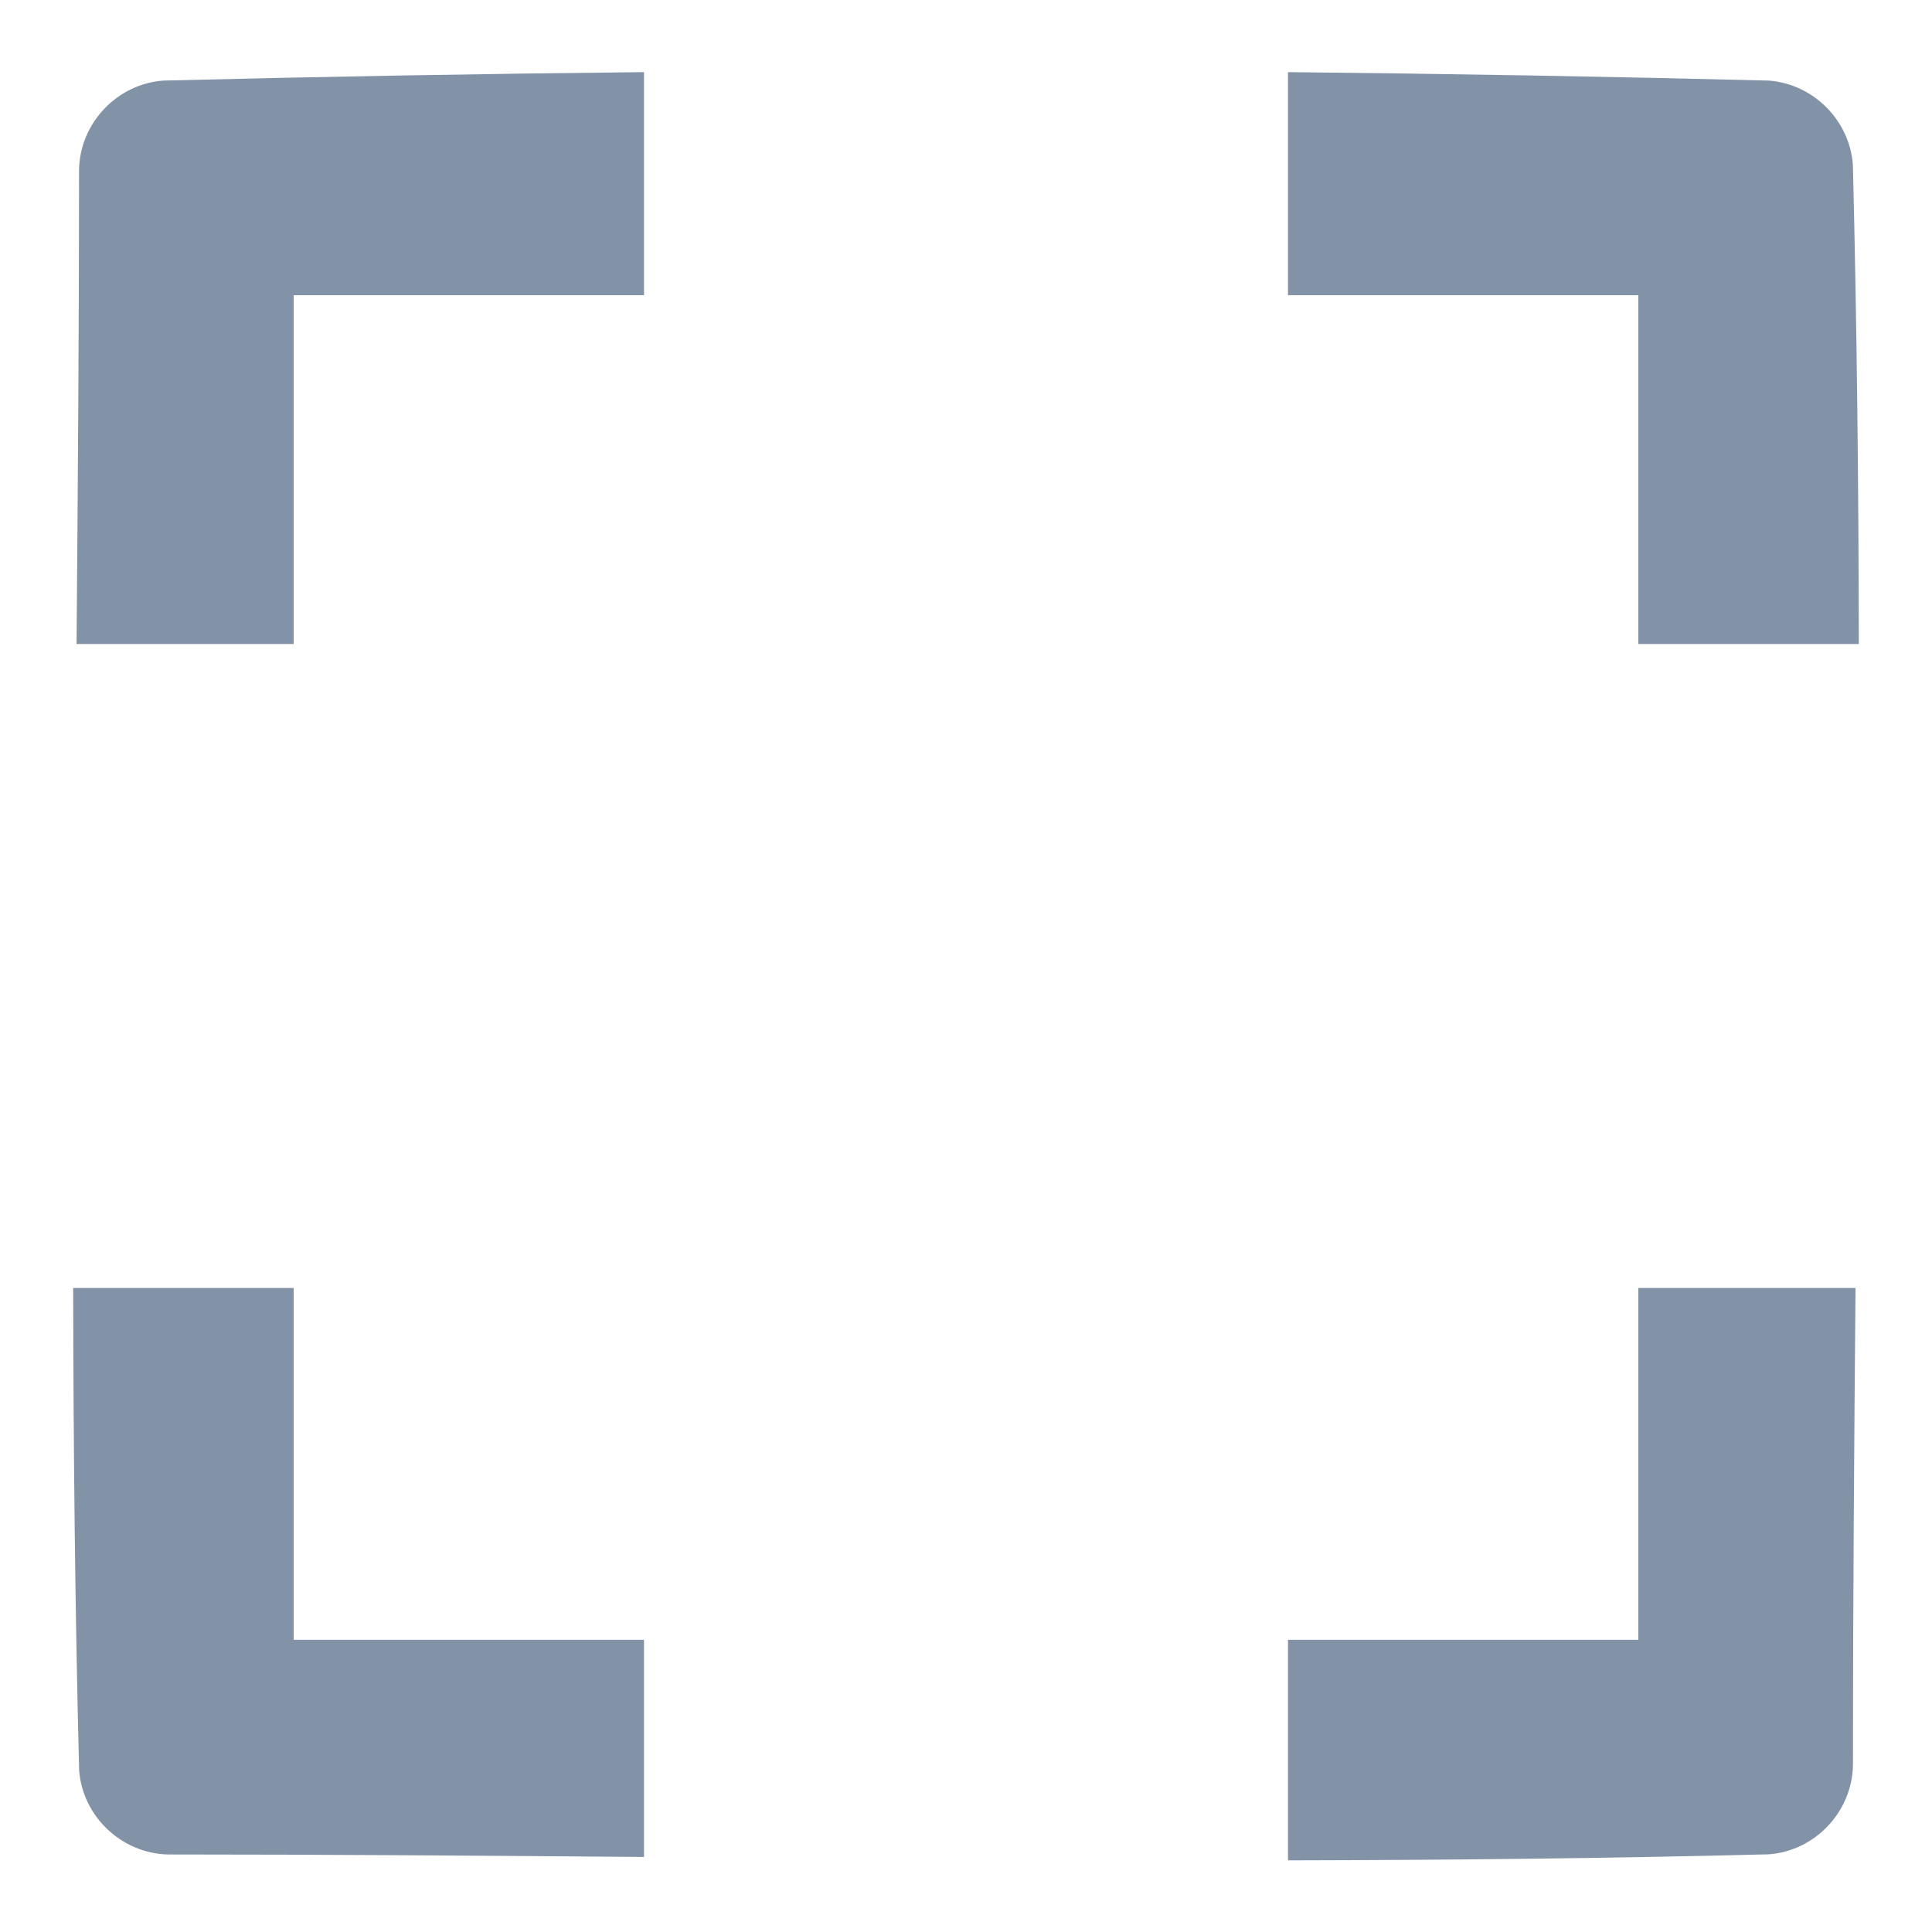 <?xml version="1.0" encoding="UTF-8" standalone="no"?>
<!DOCTYPE svg PUBLIC "-//W3C//DTD SVG 1.1//EN" "http://www.w3.org/Graphics/SVG/1.1/DTD/svg11.dtd">
<svg width="100%" height="100%" viewBox="0 0 24 24" version="1.1" xmlns="http://www.w3.org/2000/svg" xmlns:xlink="http://www.w3.org/1999/xlink" xml:space="preserve" xmlns:serif="http://www.serif.com/" style="fill-rule:evenodd;clip-rule:evenodd;stroke-linejoin:round;stroke-miterlimit:1.414;">
    <path d="M16,20.37L20.352,20.37L20.352,16L23.05,16C23.033,17.978 23.018,19.957 23.018,21.935C23.004,22.507 22.549,22.992 21.973,23.035C19.982,23.086 17.991,23.106 16,23.11L16,20.37ZM8,23.068C6.028,23.052 4.055,23.037 2.083,23.037C1.511,23.022 1.027,22.567 0.983,21.992C0.932,19.995 0.912,17.997 0.909,16L3.648,16L3.648,20.37L8,20.37L8,23.068ZM16,0.896C17.991,0.916 19.983,0.951 21.973,1.001C22.523,1.043 22.975,1.49 23.017,2.045C23.067,4.03 23.088,6.015 23.091,8L20.352,8L20.352,3.667L16,3.667L16,0.896ZM8,0.896L8,3.667L3.648,3.667L3.648,8L0.951,8C0.967,6.034 0.982,4.068 0.982,2.102C0.996,1.529 1.451,1.045 2.027,1.001C4.017,0.951 6.009,0.916 8,0.896Z" style="fill:rgb(131,147,167);fill-rule:nonzero;"/>
</svg>
